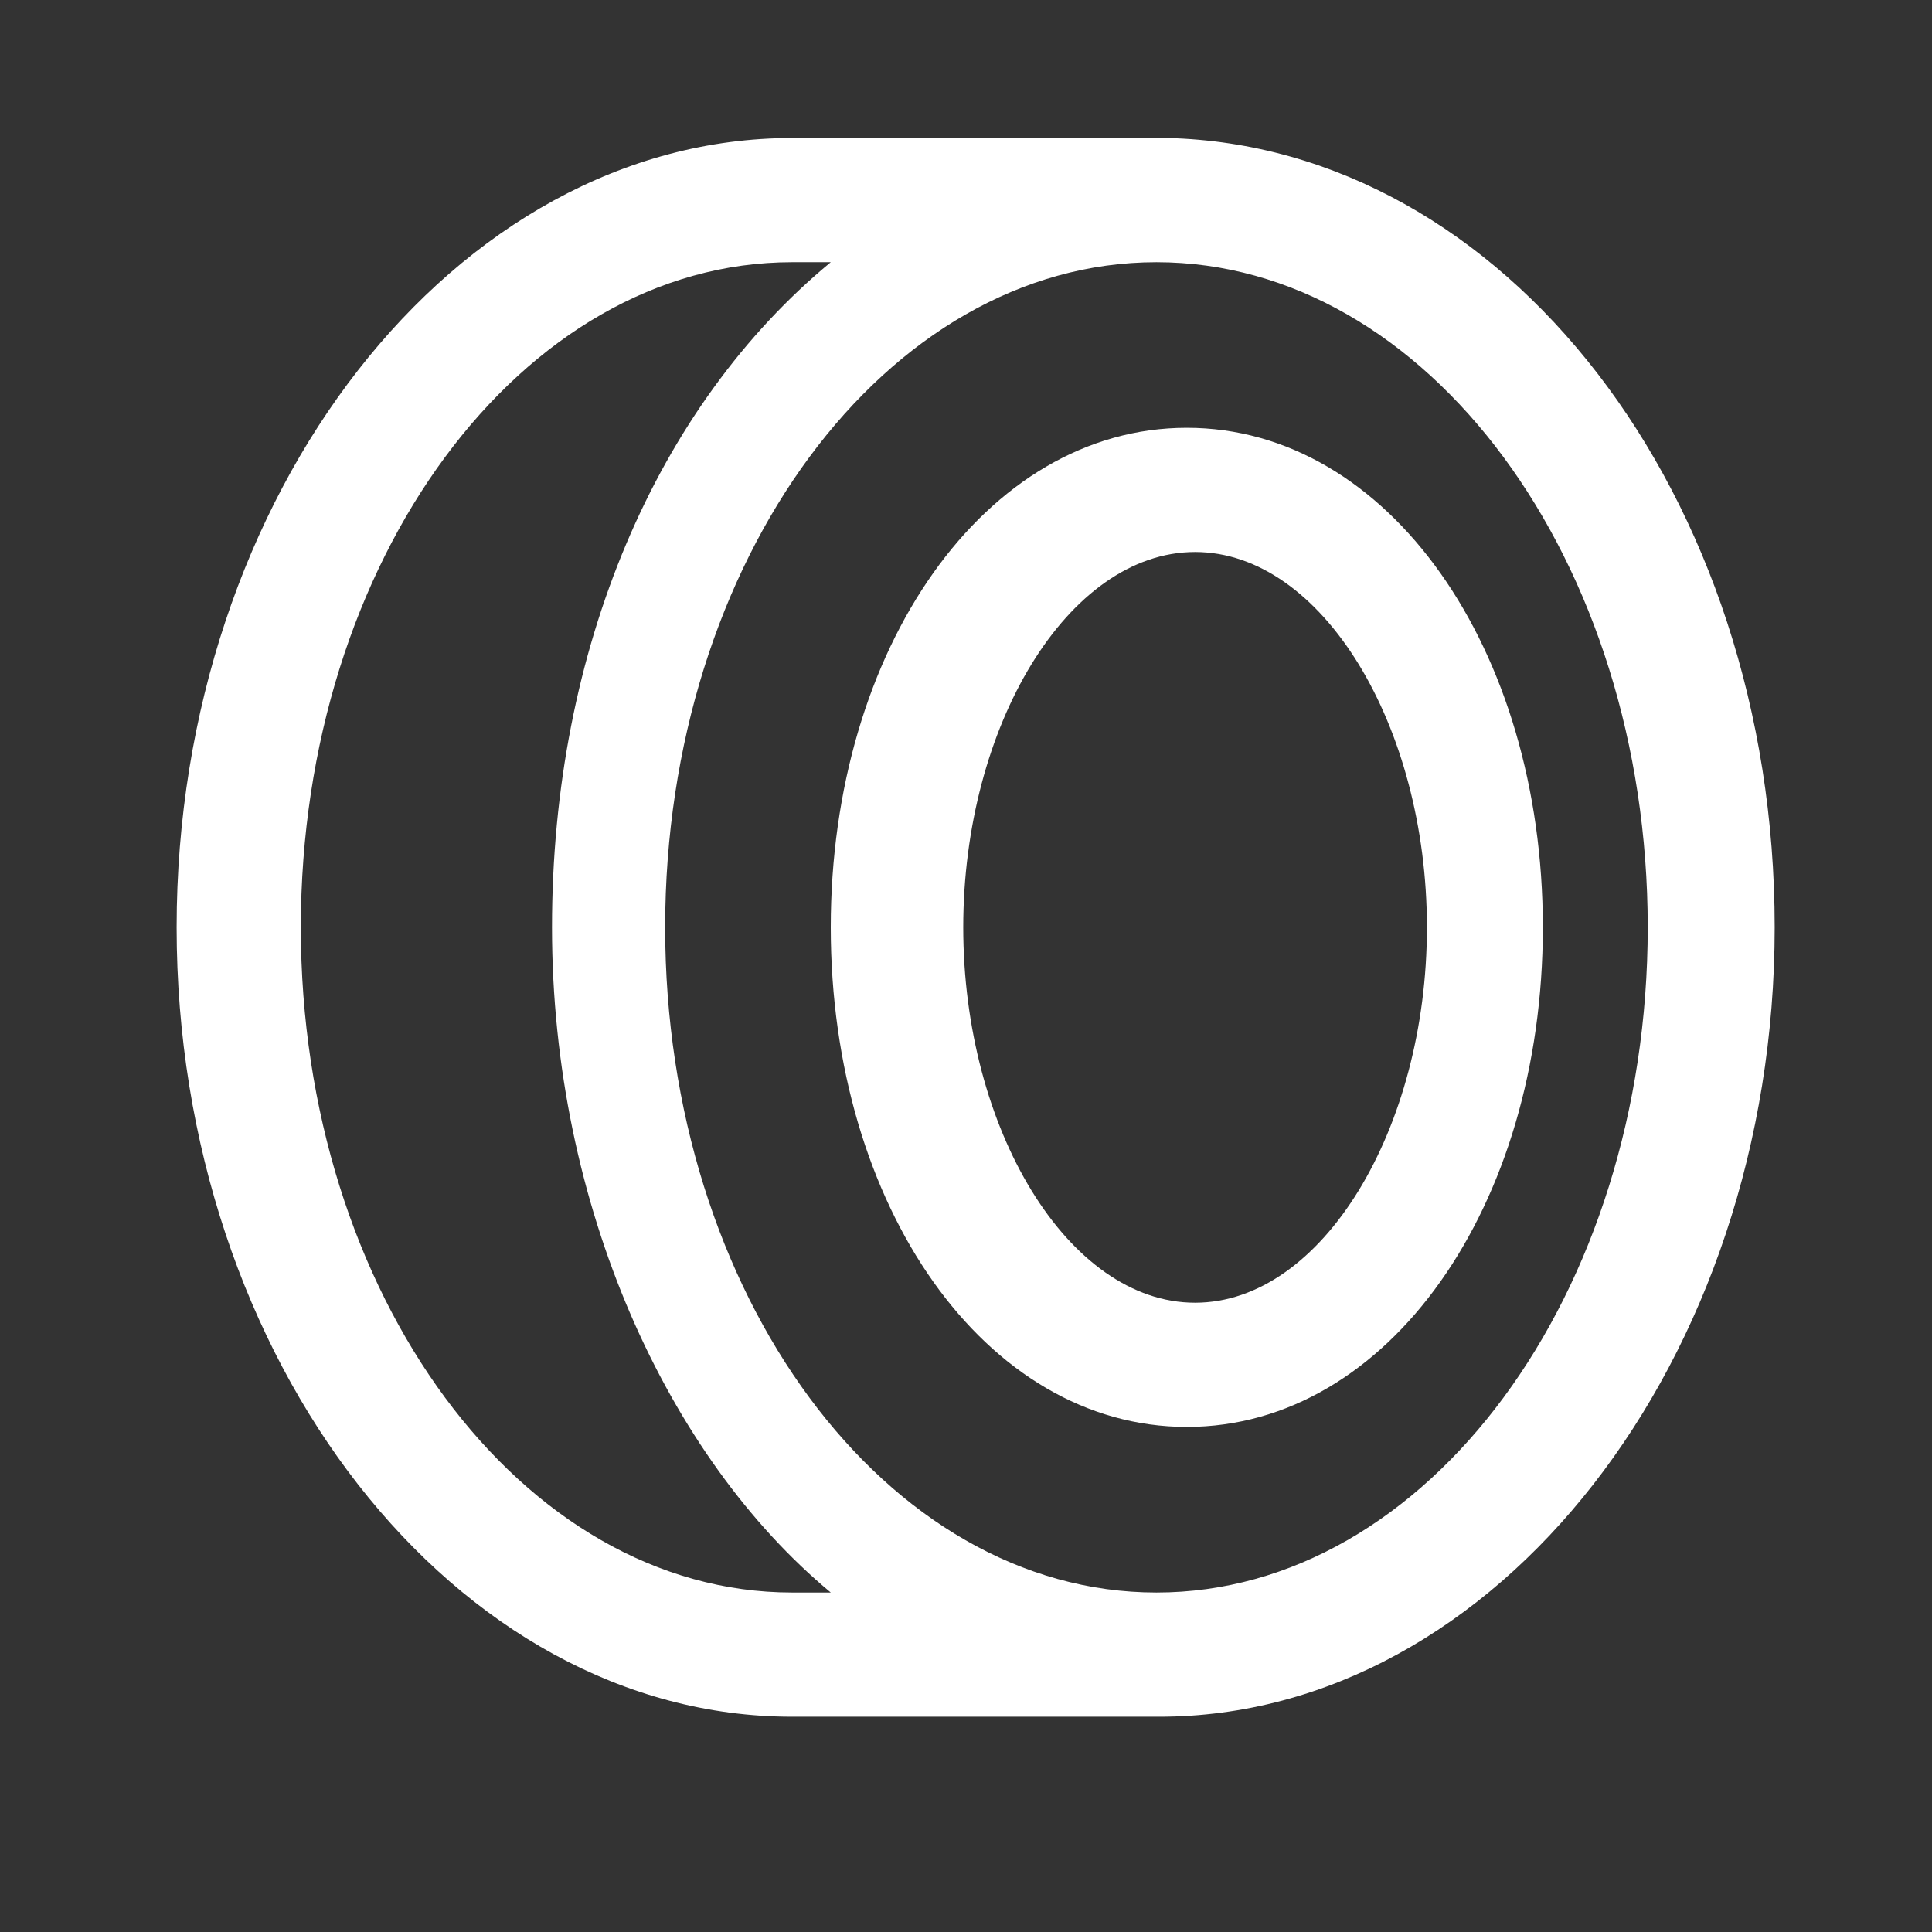 <?xml version="1.0" encoding="UTF-8"?>
<svg id="Camada_1" xmlns="http://www.w3.org/2000/svg" version="1.1" viewBox="0 0 70 70">
  <rect x="0" y="0" width="70" height="70" fill="#333333" stroke="none"/>
  <!-- Generator: Adobe Illustrator 29.6.0, SVG Export Plug-In . SVG Version: 2.1.1 Build 207)  -->
  <defs>
    <style>
      .st0 {
        fill: #009e3d;
      }

      .st0, .st1, .st2, .st3, .st4, .st5, .st6 {
        display: none;
      }

      .st1 {
        fill: #0069b4;
      }

      .st7 {
        fill: #fff;
      }

      .st2 {
        fill: #c07b02;
      }

      .st3 {
        fill: #90a3b2;
      }

      .st4 {
        fill: #954b97;
      }

      .st5 {
        fill: #d20a11;
      }

      .st6 {
        fill: #fbbb21;
      }
    </style>
  </defs>
  <g id="Camada_11" data-name="Camada_1">
    <path class="st5" d="M40.2,18.6c0,3.5-2.8,6.6-6.6,6.6s-6.3-3.1-6.3-6.6,2.8-6.6,6.6-6.6,6.3,3.1,6.3,6.6M44.7,18.6c0-5.9-4.9-11.2-11.2-11.2s-10.8,5.2-10.8,11.2,4.9,11.2,11.2,11.2,10.8-4.9,10.8-11.2M57.6,37.4c-.3,2.1-1,5.2-3.8,8-3.8,4.2-10.5,6.3-19.9,6.3s-15.7-2.1-19.5-6.3c-2.8-2.8-3.5-5.9-3.8-8h47.1ZM62.2,35c0-1-1-2.1-2.1-2.1H8.4c-1,0-2.1,1-2.1,2.1s-.3,7.3,4.9,13.3c4.5,4.9,11.5,7.3,20.9,7.7v4.2h-8.4c-1.4.3-2.4,1.4-2.4,2.4s1,2.4,2.4,2.4h20.6c1.4,0,2.1-1,2.1-2.1s-1-2.4-2.1-2.4h-7.7v-4.2c9.4-.3,16.4-3.1,20.9-7.7,5.2-6.3,4.5-13.3,4.5-13.6"/>
    <path class="st2" d="M55.2,49.7c1.4,1.4,2.8,2.4,2.4,2.4,0,.3-.7.3-1.4.3h-16.4v2.4c0,2.8-2.4,5.2-5.9,5.2s-5.6-2.1-5.6-5.2v-1c0-.7-1.7-1-3.5-1h-12.9c-.7,0-1-.3-1.4-.3,0,0,1-1.4,2.4-2.4,4.9-4.2,9.1-14,9.1-25.1s6.6-8.4,8-8.7h1.7s.3-3.5,2.4-3.5,2.1,3.5,2.1,3.5h1.4c1.4,0,8,1.7,8,8.7.3,10.8,4.5,20.6,9.4,24.8M62.9,51.4v-1l-1-.7c-7.3-5.6-11.2-14.7-11.2-24.8s-5.2-11.9-10.5-12.9c-.3-2.8-3.8-4.2-5.9-4.2s-5.6,1-5.9,3.8c-5.6,1.4-10.8,6.3-10.8,13.3,1,8-4.2,18.8-11.2,24.8l-1,.7v1c0,3.5,2.8,5.9,6.3,5.9h12.2c1.4,4.2,5.6,7.7,10.5,7.7s9.1-3.1,10.1-7.7h12.2c3.5,0,6.3-2.8,6.3-5.9"/>
    <path class="st1" d="M43.7,22.1c0,5.2-4.5,9.8-9.8,9.8s-9.8-4.5-9.8-9.8,4.5-9.8,9.8-9.8,9.8,4.2,9.8,9.8M48.6,22.1c0-8-6.6-14.3-14.3-14.3s-14.3,6.3-14.3,14.3,6.6,14.3,14.3,14.3,14.3-6.3,14.3-14.3M58,56.3c0,2.8-.7,3.1-1.4,3.1-.7.3-2.1.3-3.5.7,0-1.7.3-4.5,1-7,.3-1,.7-2.1,1-2.8,2.1,2.1,2.8,4.2,2.8,5.9M53.1,44.8c-.7,1.4-1.7,4.2-2.8,7-1,3.1-1.4,6.3-1.4,8.4h-7.3c0-2.4.7-6.3,2.1-11.2,1.4-4.5,3.8-7.7,5.2-9.1,0,0,4.2,4.9,4.2,4.9ZM40.5,44.8c-.3.7-.7,1.7-1,2.8-1.7,5.6-2.4,10.1-2.4,12.6h-4.5c0-2.8-.7-7.3-2.4-12.6-.3-1-.7-2.1-1-2.8,1.7,0,3.5-.3,5.2-.3s4.2.3,6.3.3M28,60.1h-7.3c0-2.1,0-5.6-1.4-8.4-1-3.1-2.1-5.6-2.8-7l4.2-4.9c1.4,1.7,3.8,4.5,5.2,9.1,1.4,4.9,1.7,9.1,2.1,11.2M16.1,60.1c-5.2,0-5.9-.7-5.9-3.8s1-4.9,3.5-7c0,1,1,2.4,1.4,3.5.7,2.8,1,5.6,1,7.3M57.3,46.2c.3-.3.3-.7.3-.7.3-.7.3-1.7-.3-2.4l-6.6-8c-.7-1-2.1-1-3.1-.3,0,0-2.4,2.1-4.9,5.9-2.4-.3-5.6-.7-8.7-.7s-5.2.3-7.7.3c-2.4-3.8-4.9-5.6-4.9-5.6-1-.7-2.4-.7-3.1.3l-6.6,8c-.7.7-.7,1.7,0,2.4h0c-3.1,2.4-6.3,5.9-6.3,10.8.7,8.7,7,8.7,12.9,8.7h33.1c2.8,0,5.6,0,7.7-1,2.8-1,4.2-3.8,4.2-7.3,0-5.9-3.5-9.1-5.6-10.5"/>
    <path class="st6" d="M37,58.7l-13.3-22.3,19.5-22.3,14.3,22.3-20.6,22.3ZM62.5,35.3l-16.7-26.5c-.3-.7-1-1-1.7-1s-1.4,0-2.1.7l-23,25.8v.7h0l-12.9,26.5c-.3,1,0,2.4,1,3.1.7.3,1,.3,1.4.3,1,0,1.7-.3,2.1-1.4l11.2-22.7,13.3,22.7c.3.7,1,1,1.7,1h.3c.7,0,1.4-.3,1.7-.7l24.1-26.2v-2.4"/>
    <path class="st7" d="M51.7,33.6c0,7.3-3.8,13.6-8.4,13.6s-8.4-6.3-8.4-13.6,3.8-13.6,8.4-13.6,8.4,6.3,8.4,13.6M55.9,33.6c0-10.1-5.6-18.1-12.9-18.1s-12.9,8-12.9,18.1,5.6,18.1,12.9,18.1,12.9-8,12.9-18.1M59.7,33.6c0,13.3-8,24.1-17.8,24.1h0c-9.8,0-17.8-10.8-17.8-24.1s8-24.1,17.8-24.1,17.8,10.8,17.8,24.1M30.1,9.5c-6.3,5.2-10.1,14-10.1,24.1s4.2,19.2,10.1,24.1h-1.4c-9.8,0-17.8-10.8-17.8-24.1S18.9,9.5,28.7,9.5h1.4ZM64.3,33.6c0-15.7-9.8-28.3-22-28.6h-13.6c-12.2,0-22.3,12.9-22.3,28.6s10.1,28.6,22.3,28.6h13.3c12.2,0,22.3-12.9,22.3-28.6"/>
    <path class="st3" d="M44.7,19.7c0,5.2-4.2,9.8-9.8,9.8-5.2-.3-9.4-4.5-9.4-9.8s4.2-9.8,9.8-9.8,9.4,4.2,9.4,9.8M49.6,19.7c0-7.7-6.3-14.3-14.3-14.3s-14.3,6.3-14.3,14.3,6.3,14,14.3,14,14.3-6.3,14.3-14M59,53.5c0,2.8-.7,3.1-1.4,3.1-1.4.7-3.5.7-5.9.7H18.9c-6.6,0-7.3-.3-7.3-3.8,0-5.2,5.2-11.9,23.7-11.9s23.7,6.6,23.7,11.9M63.6,53.5c0-9.4-10.8-13.6-13.6-14.7-2.8-.7-8.4-1.7-14.7-1.7s-11.5.7-14.7,1.7-13.6,5.2-13.6,14.7,6.3,8.4,12.2,8.4h32.4c3.1,0,5.9,0,8-1,2.4-1,3.8-3.5,3.8-7.3"/>
    <path class="st4" d="M58,57c-1.4.7-3.5.7-6.3.7H18.9c-6.6,0-7.3-.3-7.3-3.8v-.7h0v-1.4c1.4-4.9,7.3-9.8,23.7-9.8s24.1,6.3,24.1,11.9-1,3.1-1.4,3.1M18.9,24.5c.7-1.4,1.4-2.8,2.1-3.8,0,7.3,6.6,12.9,14.3,12.9s14.3-6.3,14.3-14c1,1.4,1.7,3.1,2.4,4.9,3.1,7,4.9,13.6,5.9,18.8-3.1-2.4-6.6-3.8-8-4.2-2.8-1-8.4-2.1-14.7-2.1s-11.9.7-15,1.7c-1.4.3-4.5,1.7-7.7,3.8,1.4-4.9,3.1-11.5,6.3-18.1M45.1,19.3c0,5.2-4.5,9.8-9.8,9.8s-9.8-4.2-9.8-9.8,1.4-5.9,3.8-7.7c1.7-1,3.5-1.7,4.5-1.7h1.4c5.2-.3,9.8,4.2,9.8,9.4M63.9,52.8c0-.7-.3-14.7-7.7-30.3-4.2-9.4-10.1-14-14.3-15.7-1.4-.7-2.8-1.4-4.5-1.4h-2.4c-3.5,0-7,1.4-9.4,3.5-3.5,2.4-7.7,6.6-11.2,14-5.6,12.2-7,23-7.3,27.9-.3,1-.3,2.1-.3,3.1,0,8.4,6.3,8.4,12.2,8.4h32.8c3.1,0,5.9,0,8-1,2.8-1,4.2-3.8,4.2-7.3v-1h0Z"/>
    <path class="st0" d="M13.7,47.9h27.2c2.1,0,3.5-1,3.8-3.1,1-3.5,8-30.3,9.1-33.1.3-.7,0-1.4,0-1.7h-25.8s-2.1,0-2.4,2.1c-.7,2.1-8.4,25.1-11.9,36.3M45.1,62.2H13.3c-3.1,0-6.6-2.4-6.6-7s.3-2.4.7-3.5c4.5-13.6,13.3-39.1,13.6-41.5,1-3.8,4.2-5.2,7-5.2h24.8c1.7,0,3.5.7,4.5,2.4s1.4,3.8.7,5.9c-1,2.8-8,29-8.7,32.8-1,4.2-4.2,6.3-8.4,6.3H13.7s-1.4,0-1.7,1h0v1.4c0,2.4,1.4,2.4,2.1,2.4h31.7c2.1,0,4.2-.7,4.9-2.8.3-1.4,7-25.1,9.4-34.2.3-1.4,1.7-2.1,2.8-1.7,1.4,0,2.1,1.7,1.7,2.8-.3,1.4-9.1,32.8-9.4,34.5-1.7,3.8-5.2,6.3-9.8,6.3"/>
  </g>
</svg>